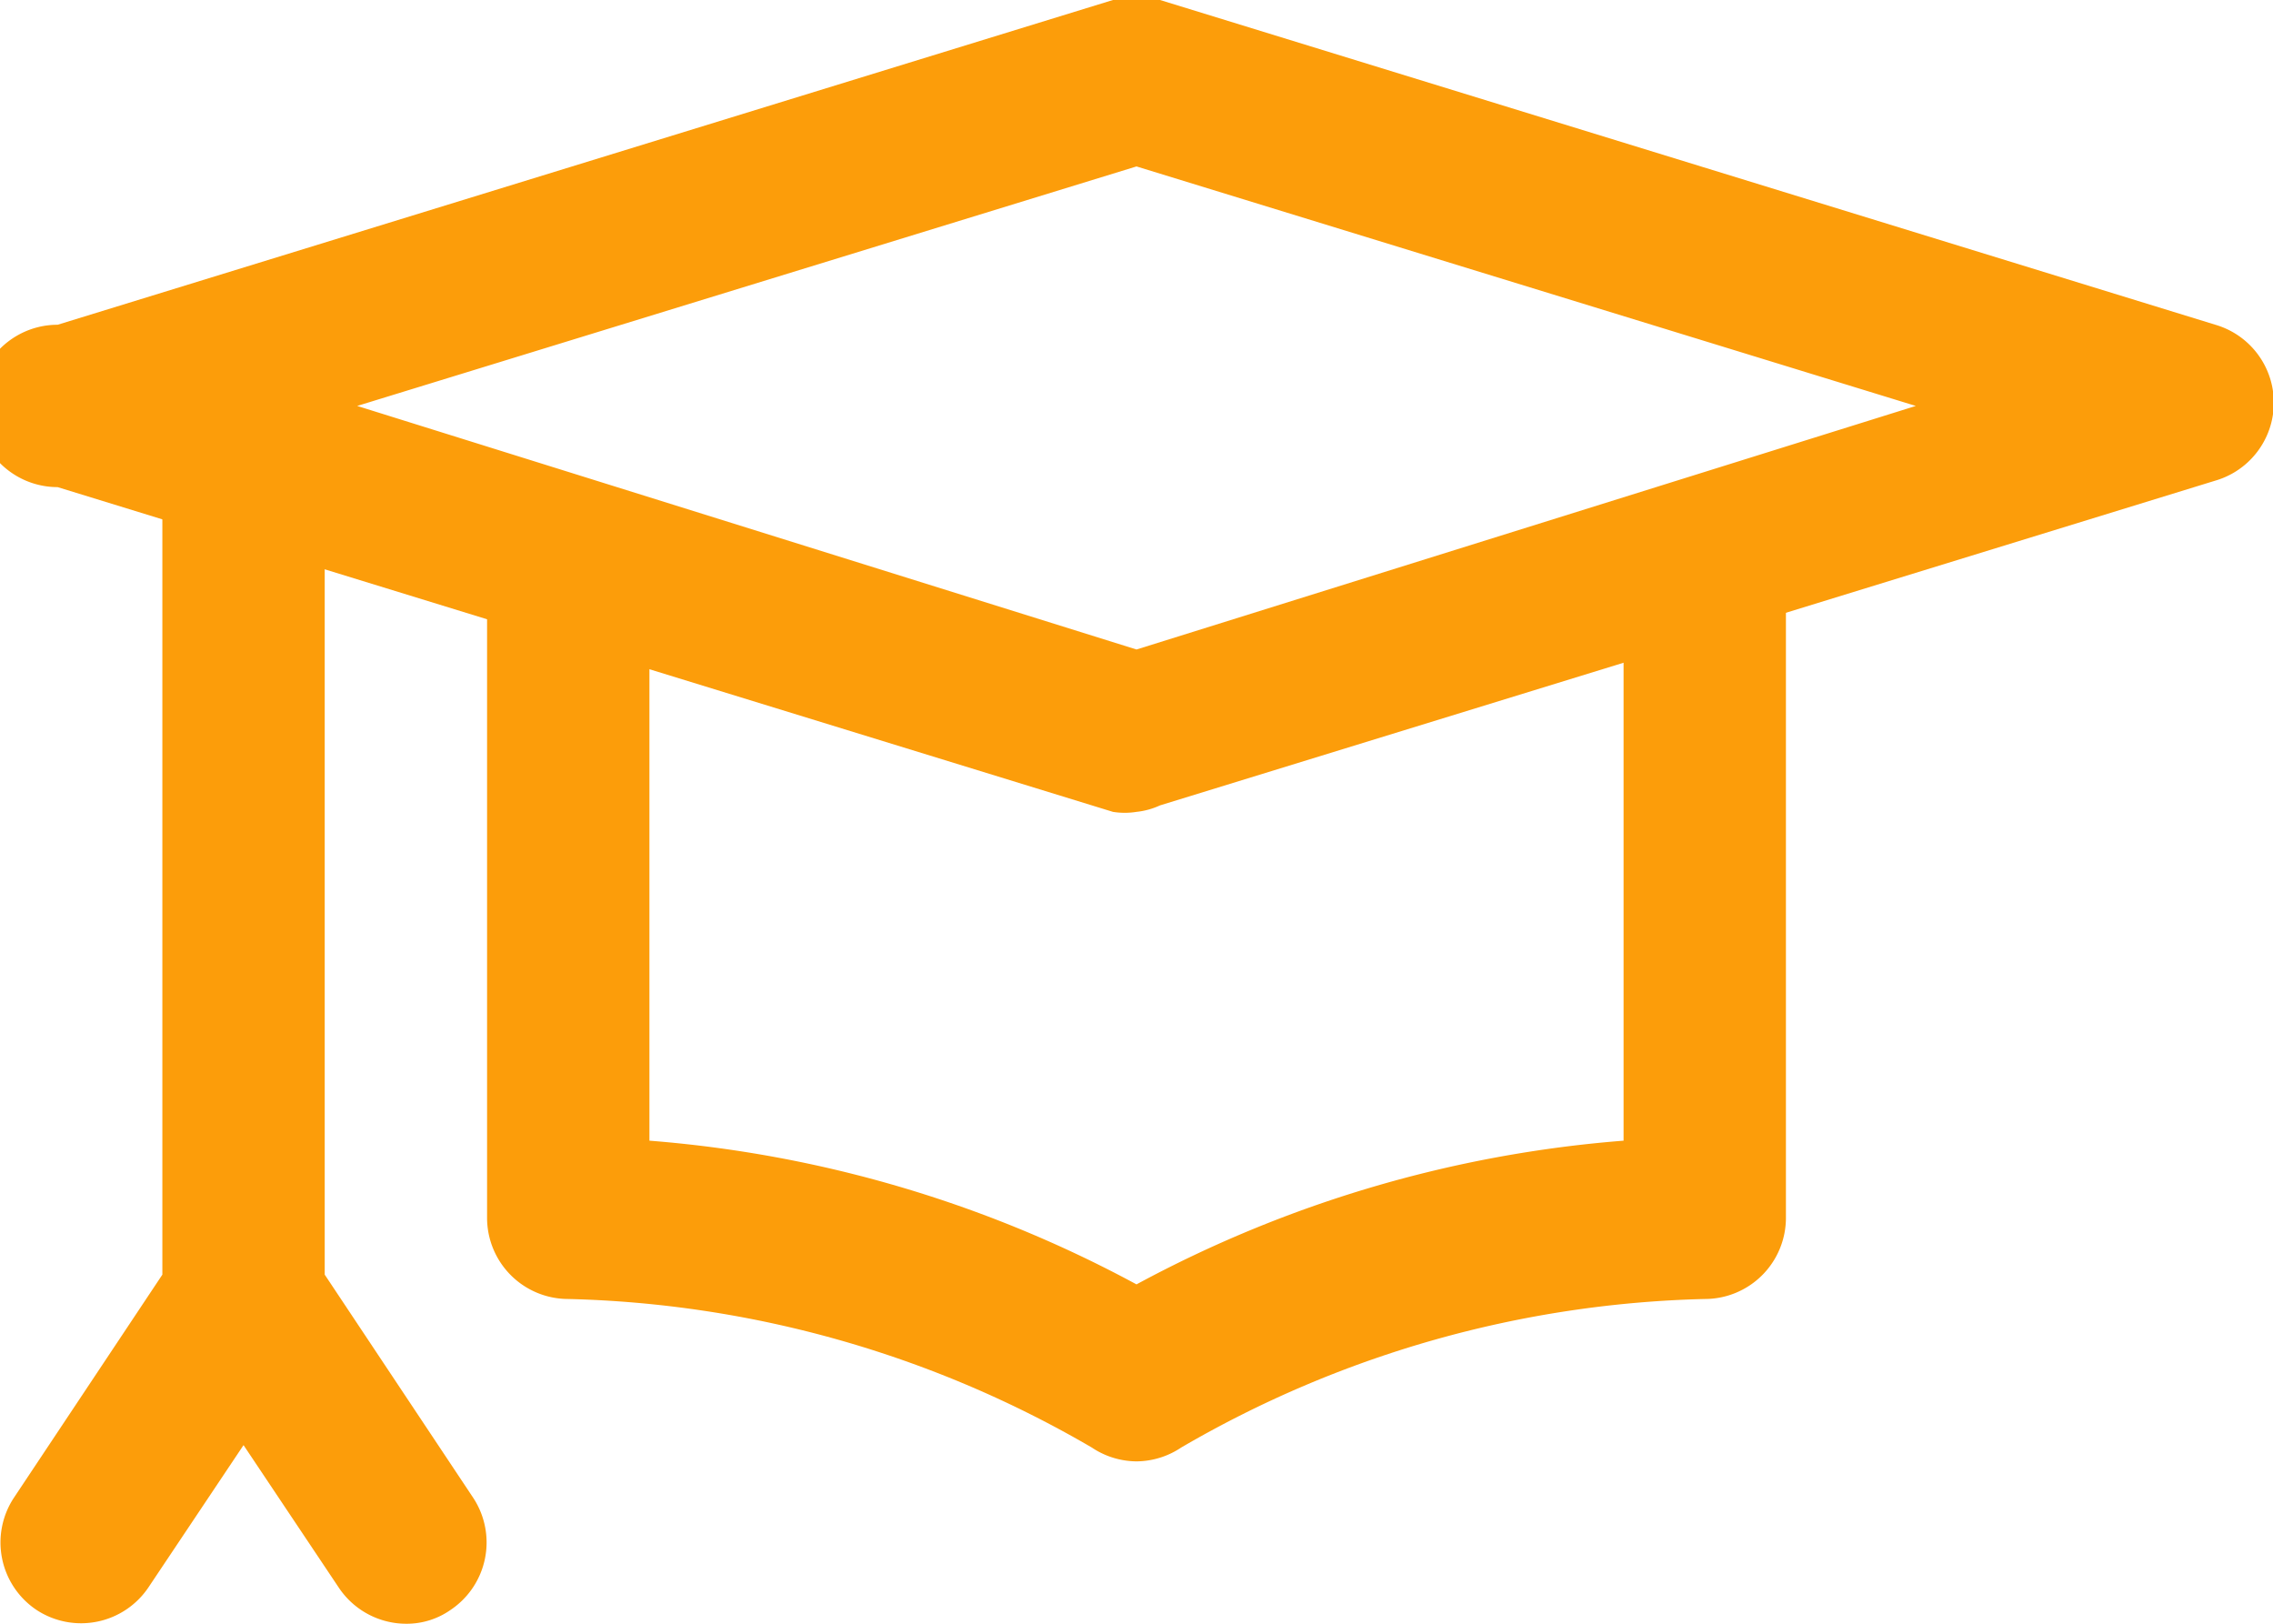 <svg xmlns="http://www.w3.org/2000/svg" viewBox="0 0 28 20"><defs><style>.cls-1{fill:#fc9d0a;}</style></defs><g id="Layer_2" data-name="Layer 2"><g id="Graduation_Hat" data-name="Graduation Hat"><path class="cls-1" d="M14,18a1,1,0,0,1-.55-.17A13.43,13.43,0,0,0,7,16a1,1,0,0,1-1-1V6.85H8v7.2a15.09,15.09,0,0,1,6,1.77,15.09,15.09,0,0,1,6-1.77V6.85h2V15a1,1,0,0,1-1,1,13.43,13.43,0,0,0-6.45,1.83A1,1,0,0,1,14,18Z"></path><path class="cls-1" d="M5.83,18.45,4,15.7V5.62H2V15.7L.17,18.45a1,1,0,0,0,.28,1.38,1,1,0,0,0,1.38-.28L3,17.8l1.17,1.75A1,1,0,0,0,5,20a.94.94,0,0,0,.55-.17A1,1,0,0,0,5.83,18.45Z"></path><path class="cls-1" d="M14,10a.92.92,0,0,1-.29,0L.71,6A1,1,0,0,1,.71,4l13-4a1.14,1.14,0,0,1,.58,0l13,4a1,1,0,0,1,0,1.92l-13,4A.92.92,0,0,1,14,10ZM4.4,5,14,8,23.6,5,14,2.05Z"></path></g></g></svg>